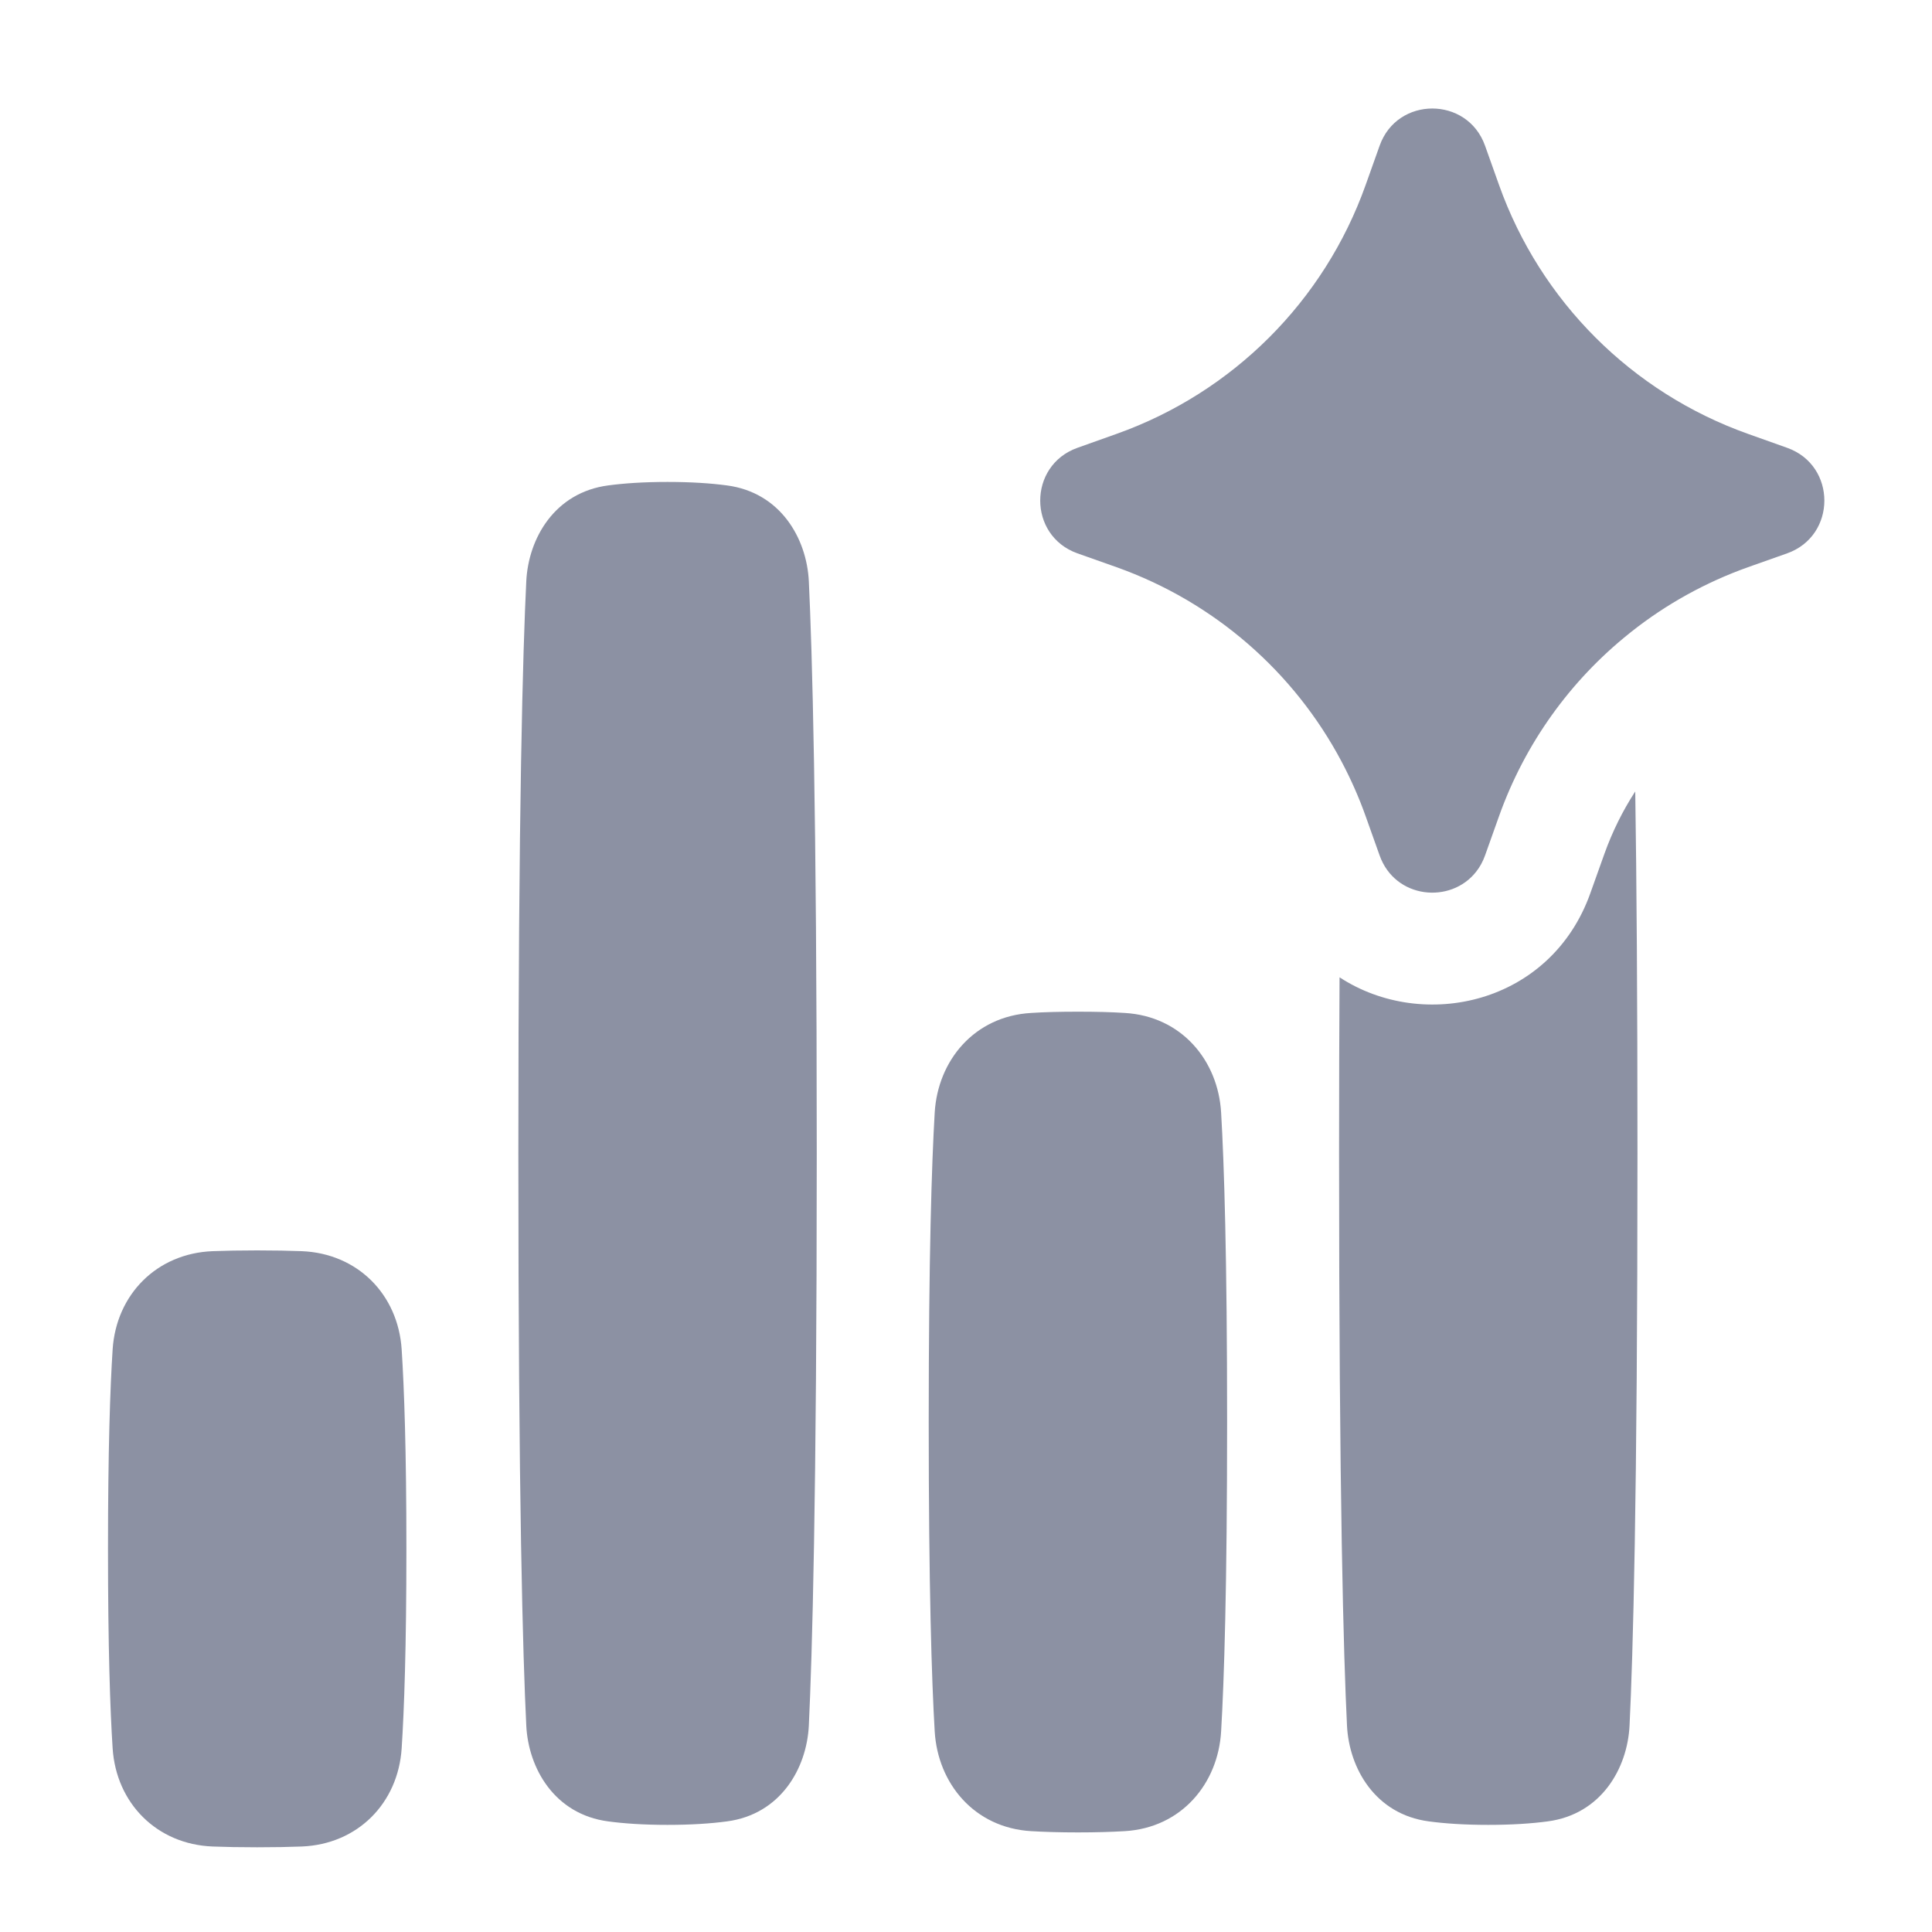 <svg width="20" height="20" viewBox="0 0 20 20" fill="none" xmlns="http://www.w3.org/2000/svg">
<path fill-rule="evenodd" clip-rule="evenodd" d="M14.282 1.508C14.464 0.995 15.19 0.995 15.373 1.508L15.518 1.915C15.946 3.117 16.892 4.063 18.094 4.491L18.501 4.636C19.014 4.819 19.014 5.545 18.501 5.728L18.094 5.872C17.654 6.029 17.248 6.255 16.89 6.538C16.881 6.545 16.872 6.552 16.864 6.559C16.255 7.046 15.786 7.697 15.518 8.449L15.373 8.856C15.35 8.92 15.319 8.976 15.281 9.024C15.017 9.361 14.442 9.305 14.282 8.856L14.137 8.449C14.068 8.255 13.985 8.068 13.89 7.888C13.397 6.955 12.569 6.232 11.56 5.872L11.153 5.728C10.64 5.545 10.64 4.819 11.153 4.636L11.56 4.491C12.762 4.063 13.709 3.117 14.137 1.915L14.282 1.508ZM13.862 11.94C13.862 11.265 13.864 10.66 13.867 10.117C14.736 10.685 16.055 10.395 16.464 9.244L16.609 8.838C16.691 8.609 16.798 8.393 16.928 8.193C16.942 9.108 16.951 10.326 16.951 11.94C16.951 15.524 16.904 17.152 16.869 17.863C16.847 18.308 16.575 18.782 16.021 18.855C15.857 18.877 15.654 18.891 15.406 18.891C15.159 18.891 14.956 18.877 14.792 18.855C14.238 18.782 13.966 18.308 13.944 17.863C13.909 17.152 13.862 15.524 13.862 11.94ZM5.448 17.863C5.413 17.152 5.366 15.524 5.366 11.94C5.366 8.356 5.413 6.728 5.448 6.017C5.47 5.572 5.742 5.098 6.296 5.025C6.46 5.003 6.663 4.989 6.91 4.989C7.158 4.989 7.361 5.003 7.525 5.025C8.079 5.098 8.351 5.572 8.373 6.017C8.407 6.728 8.455 8.356 8.455 11.94C8.455 15.524 8.407 17.152 8.373 17.863C8.351 18.308 8.079 18.782 7.525 18.855C7.361 18.877 7.158 18.891 6.91 18.891C6.663 18.891 6.46 18.877 6.296 18.855C5.742 18.782 5.47 18.308 5.448 17.863ZM9.676 17.923C9.645 17.395 9.614 16.437 9.614 14.72C9.614 13.005 9.645 12.046 9.676 11.518C9.708 10.979 10.085 10.52 10.674 10.486C10.81 10.477 10.97 10.473 11.159 10.473C11.347 10.473 11.507 10.477 11.643 10.486C12.232 10.52 12.61 10.979 12.641 11.518C12.672 12.046 12.703 13.005 12.703 14.72C12.703 16.437 12.672 17.395 12.641 17.923C12.61 18.462 12.232 18.921 11.643 18.956C11.507 18.964 11.347 18.969 11.159 18.969C10.97 18.969 10.81 18.964 10.674 18.956C10.085 18.921 9.708 18.462 9.676 17.923ZM1.118 16.034C1.118 17.056 1.14 17.698 1.166 18.099C1.203 18.666 1.622 19.092 2.201 19.115C2.331 19.12 2.484 19.123 2.662 19.123C2.841 19.123 2.994 19.12 3.123 19.115C3.703 19.092 4.121 18.666 4.158 18.099C4.184 17.698 4.207 17.056 4.207 16.034C4.207 15.011 4.184 14.37 4.158 13.969C4.121 13.401 3.703 12.975 3.123 12.952C2.994 12.947 2.841 12.944 2.662 12.944C2.484 12.944 2.331 12.947 2.201 12.952C1.622 12.975 1.203 13.401 1.166 13.969C1.14 14.37 1.118 15.011 1.118 16.034Z" fill="#8C91A3"/>
</svg>
